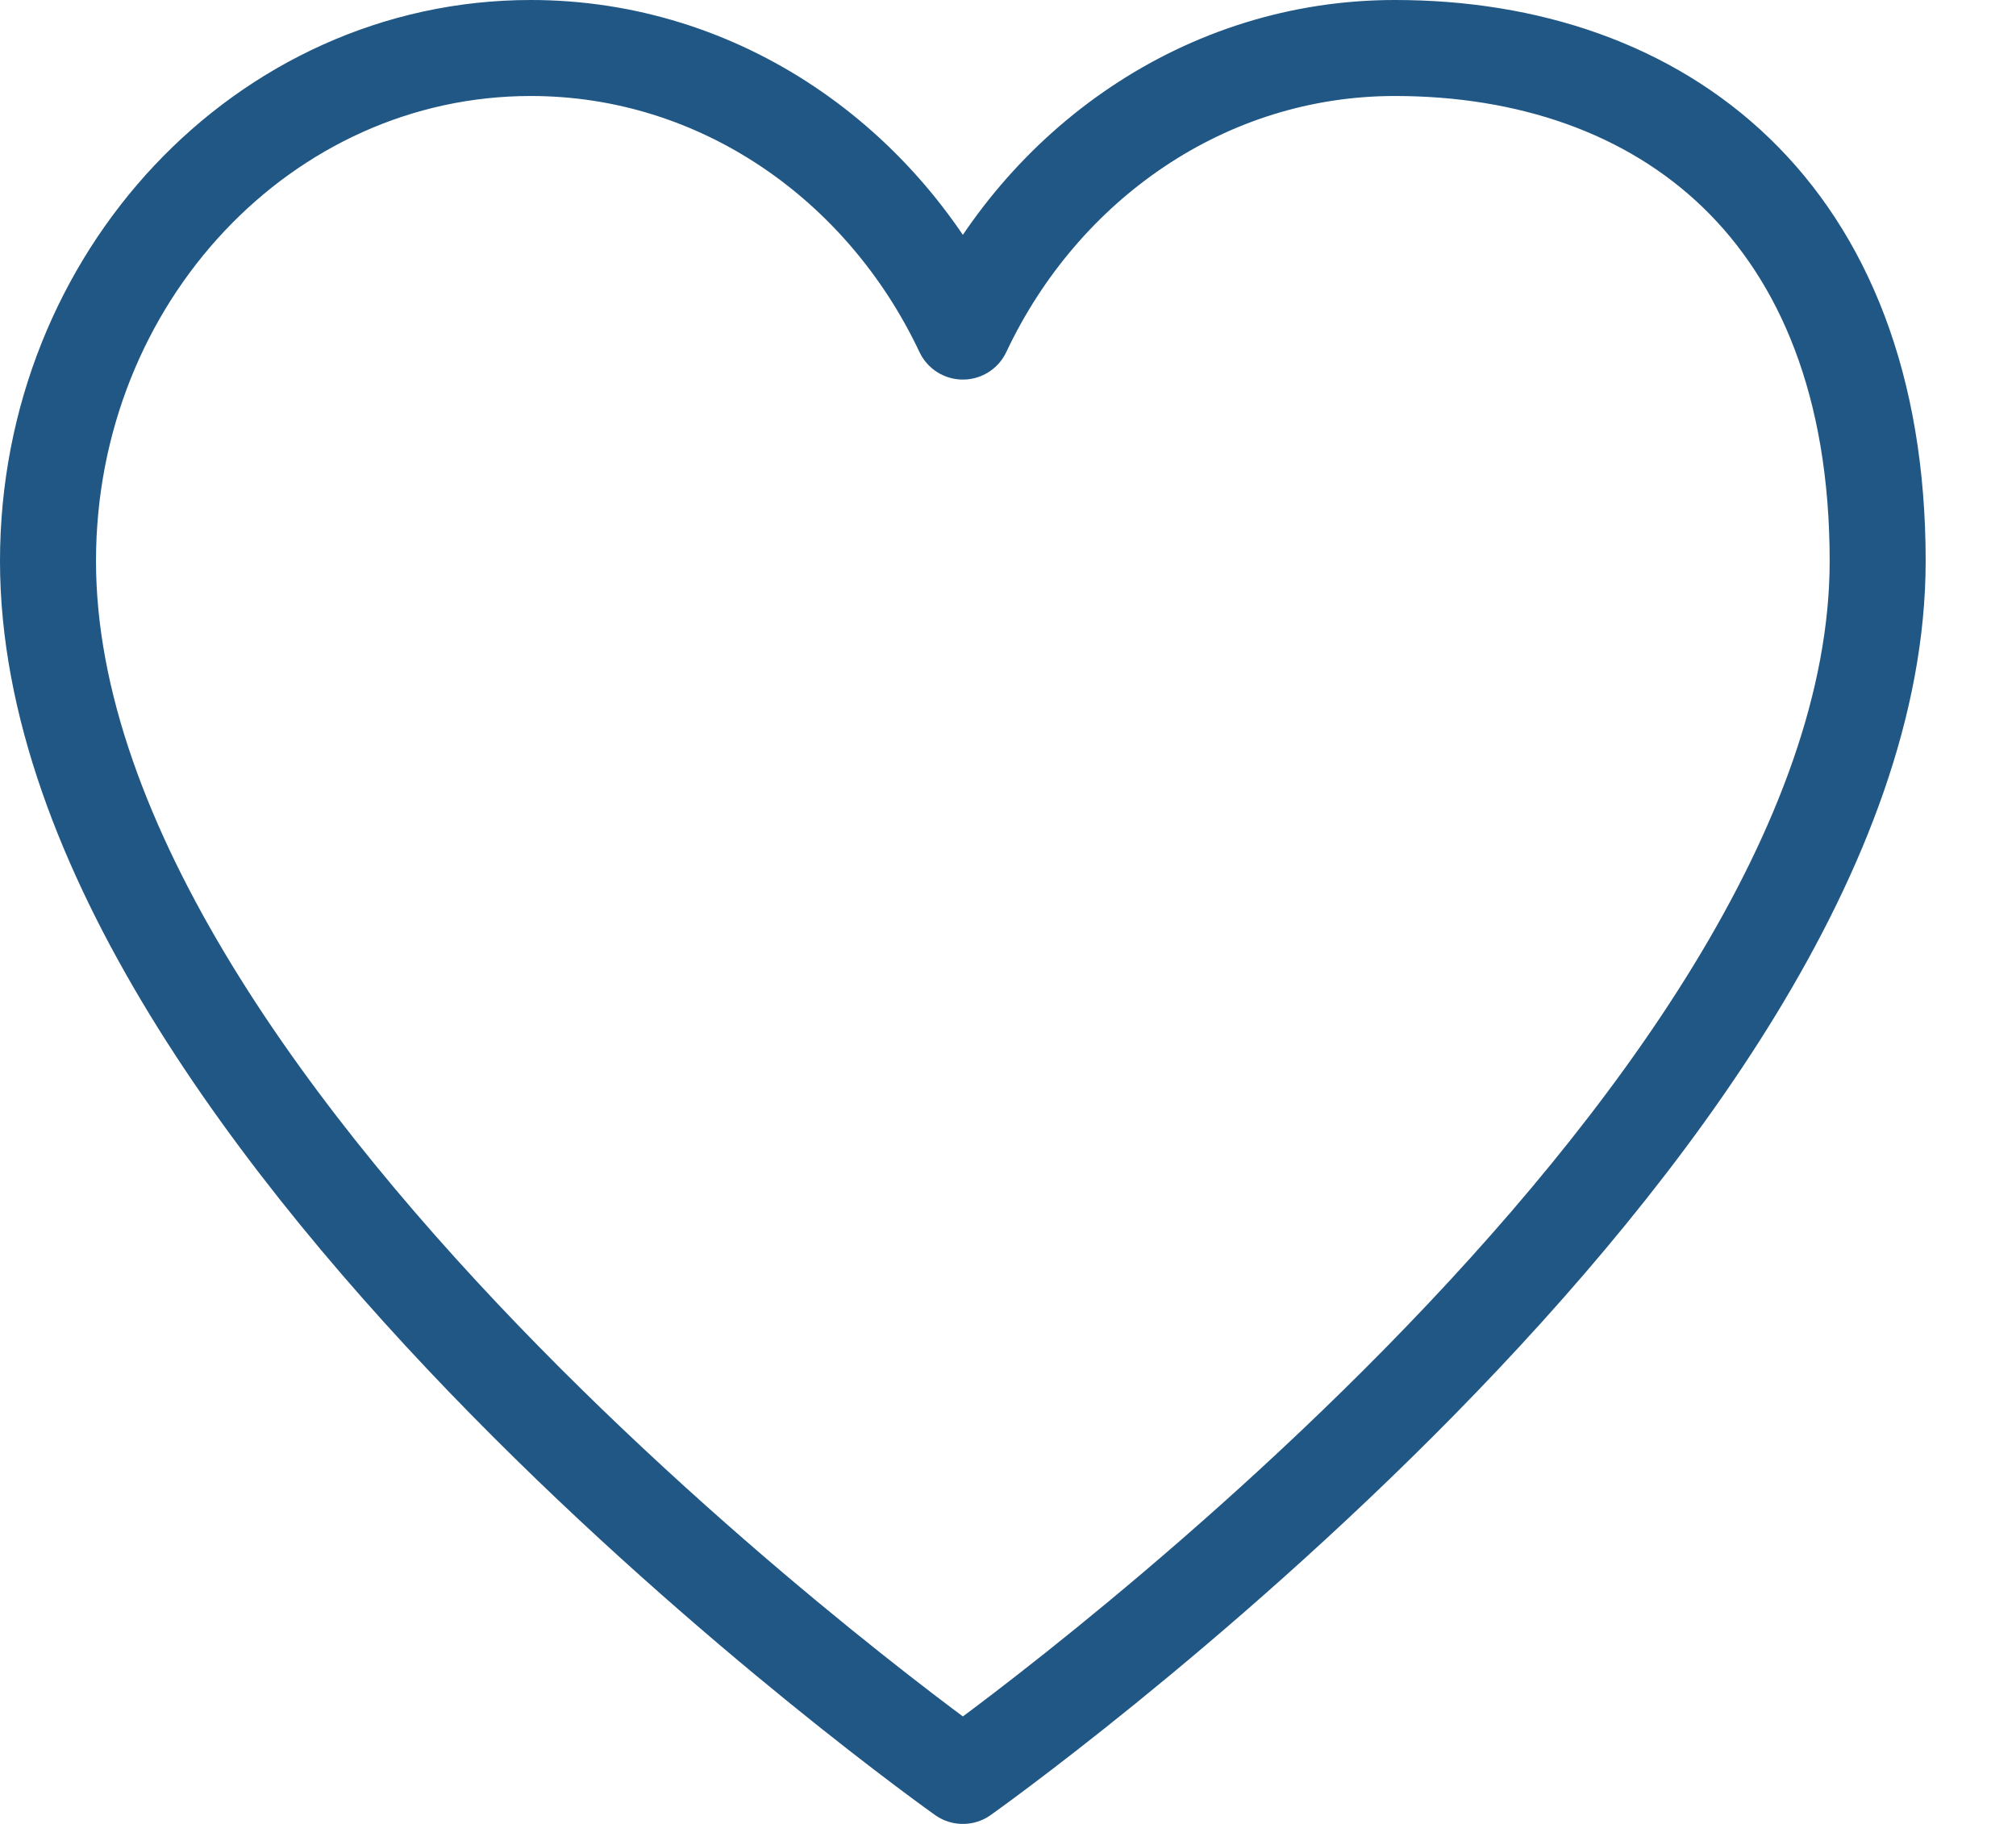 <svg width="21" height="19" viewBox="0 0 21 19" fill="none" xmlns="http://www.w3.org/2000/svg">
<path d="M5.529 0.5C2.752 0.5 0.5 2.893 0.5 5.844C0.5 11.75 10.03 18.5 10.03 18.5C10.03 18.5 19.559 11.75 19.559 5.844C19.559 2.188 17.307 0.5 14.53 0.5C12.56 0.5 10.855 1.703 10.03 3.454C9.204 1.703 7.499 0.5 5.529 0.5Z" stroke="#205784" stroke-linecap="round" stroke-linejoin="round"/>
</svg>
